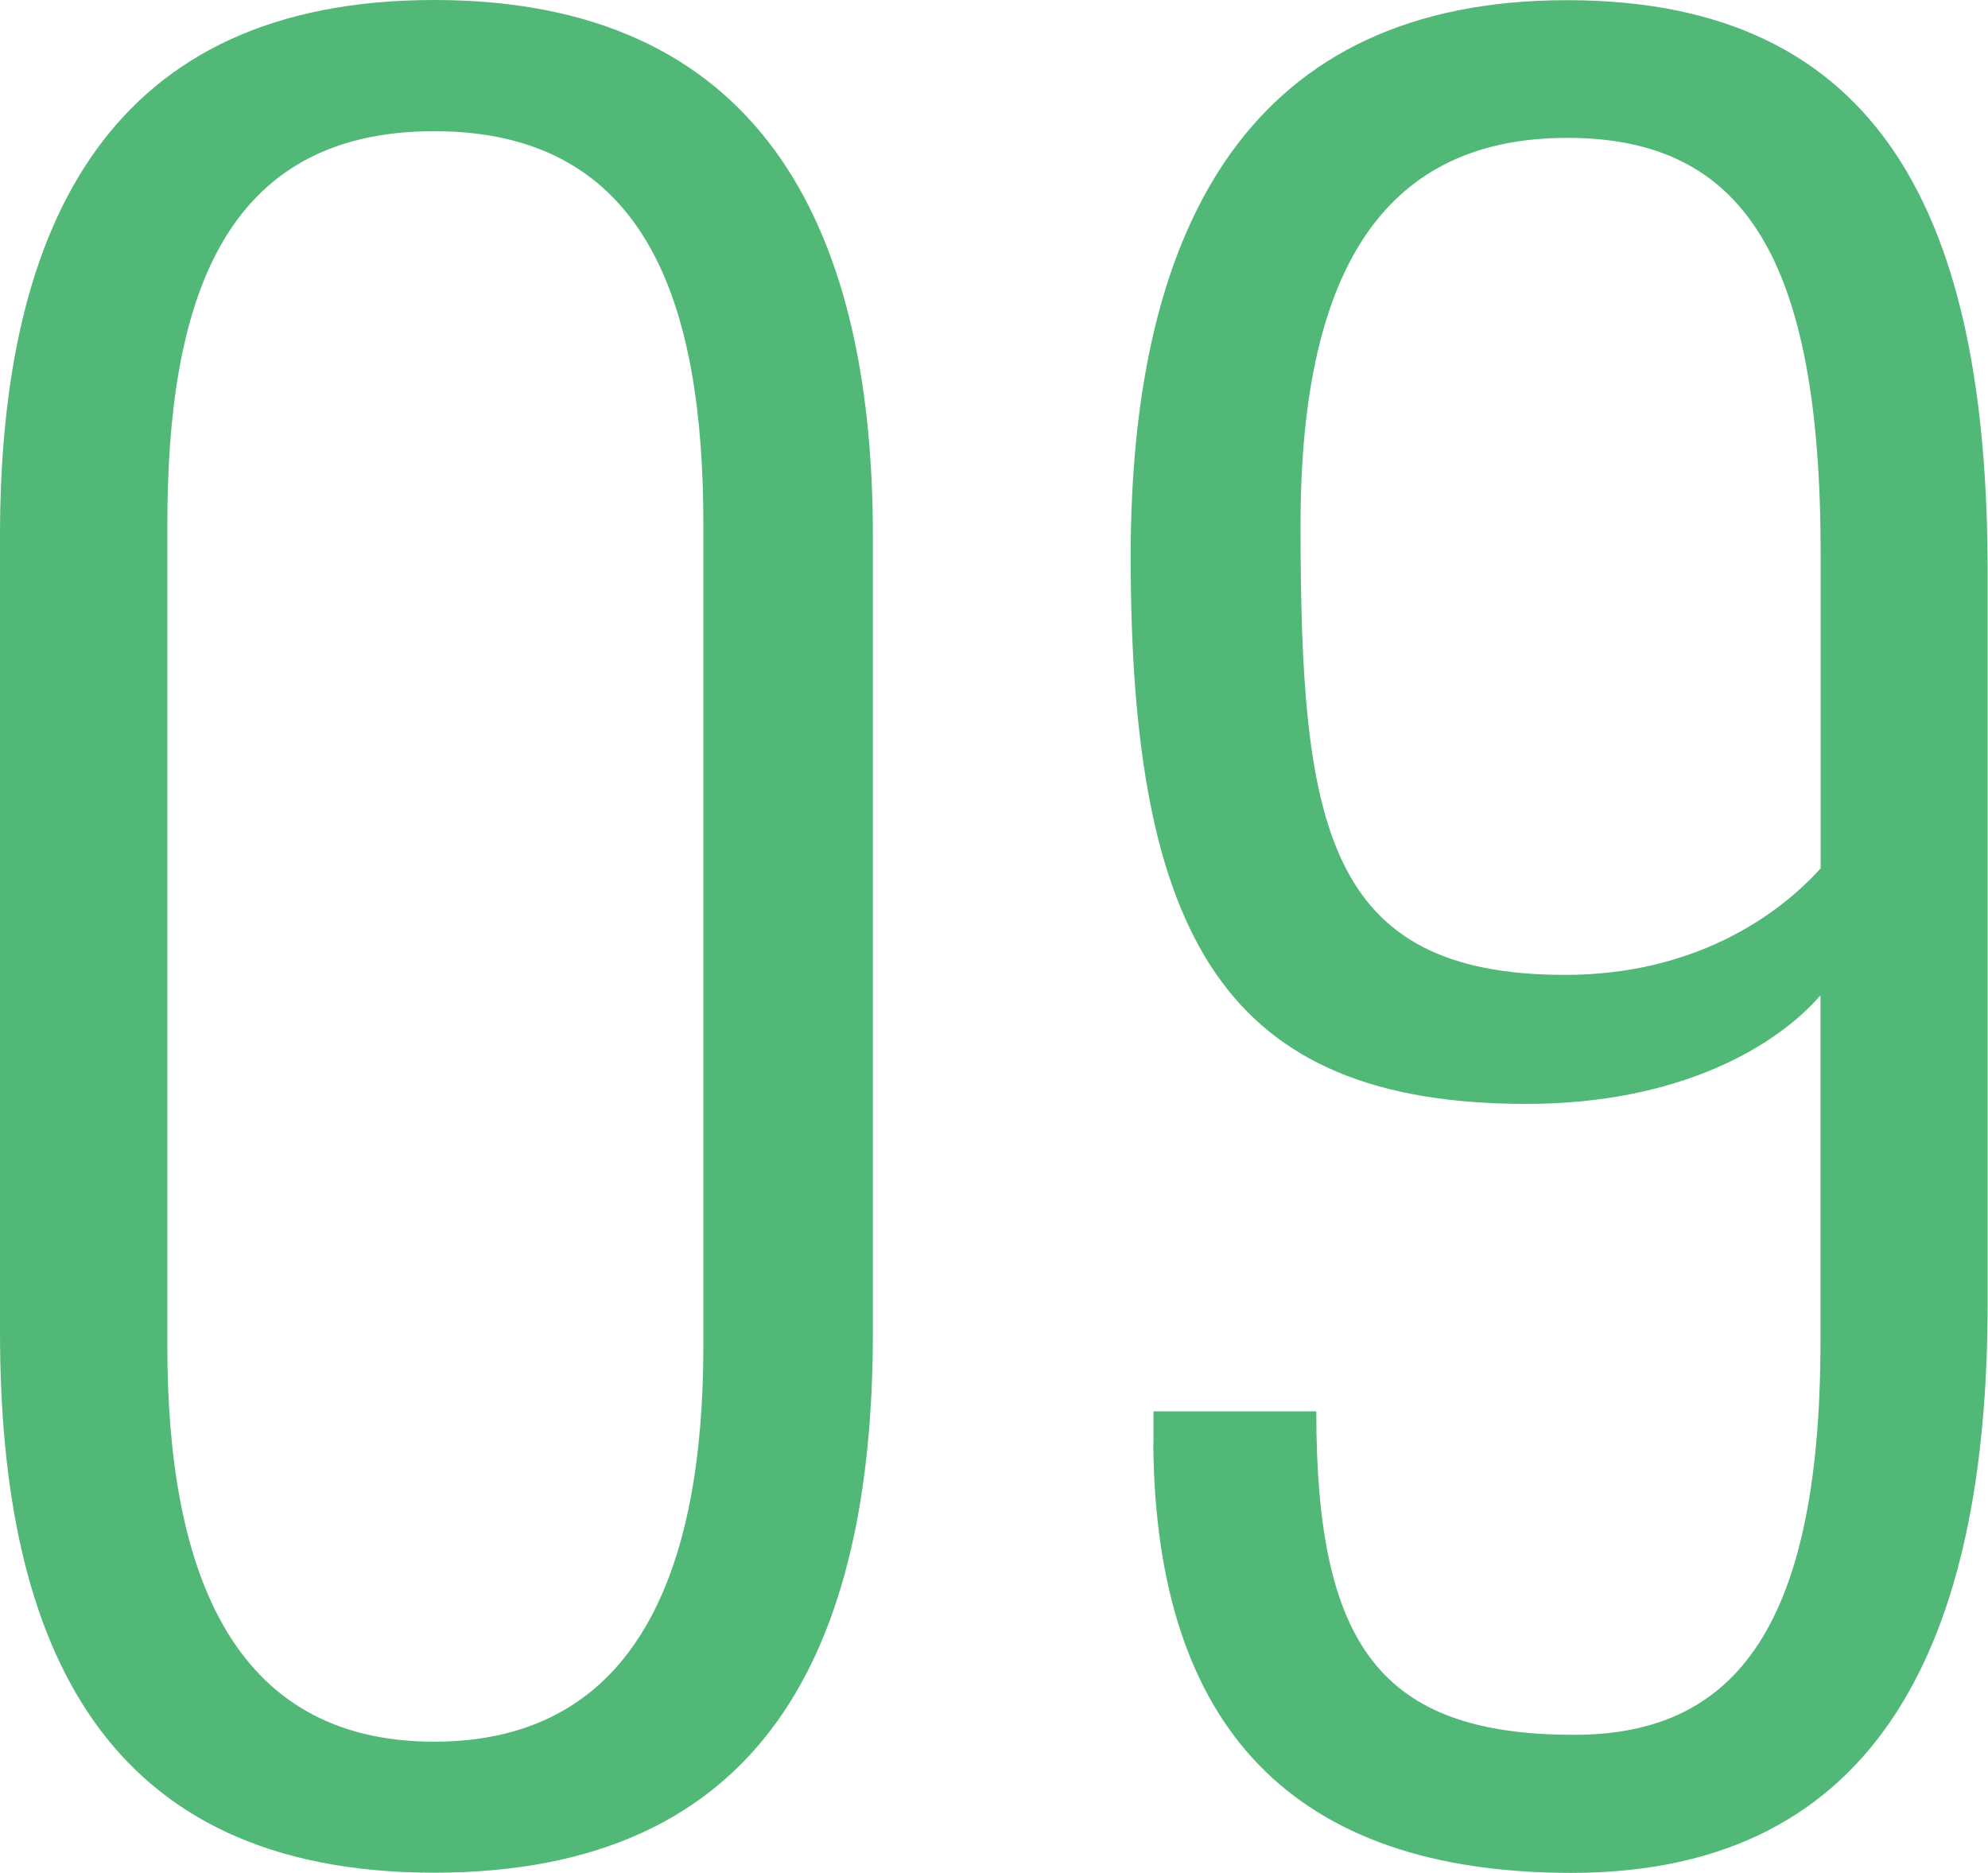 <svg xmlns="http://www.w3.org/2000/svg" id="b" viewBox="0 0 109.89 103.5"><defs><style>.d{fill:#51b878}</style></defs><g id="c"><path d="M0 73.62v-44C0 12.12 6.25 0 24 0s24.25 12.12 24.25 29.62v44c0 17.5-6 29.88-24.25 29.88S0 91 0 73.62Zm38.88.75V29c0-12.25-3.12-21.75-14.88-21.75S9.25 16.75 9.25 29v45.38c0 12.12 3.38 21.88 14.75 21.88s14.88-9.75 14.88-21.88ZM63.76 79.75V78h9c0 12.88 3.5 17.88 14.25 17.88 8.5 0 13.62-5.38 13.62-21.75V55.01c-2.5 2.88-7.88 6-16.25 6-16.62 0-21.88-9.12-21.88-30.25C62.5 12.26 69.25.01 86.62.01s23.25 12 23.25 31.62v40.38c0 18.5-5.88 31.5-23 31.5-15.38 0-23-8-23.12-23.75ZM100.64 48V30.62c0-16.38-4.25-23-14-23S71.89 14.37 71.89 29c0 16.62 1.38 24.88 14.62 24.88 7.12 0 11.75-3.25 14.12-5.88Z" class="d"/></g></svg>